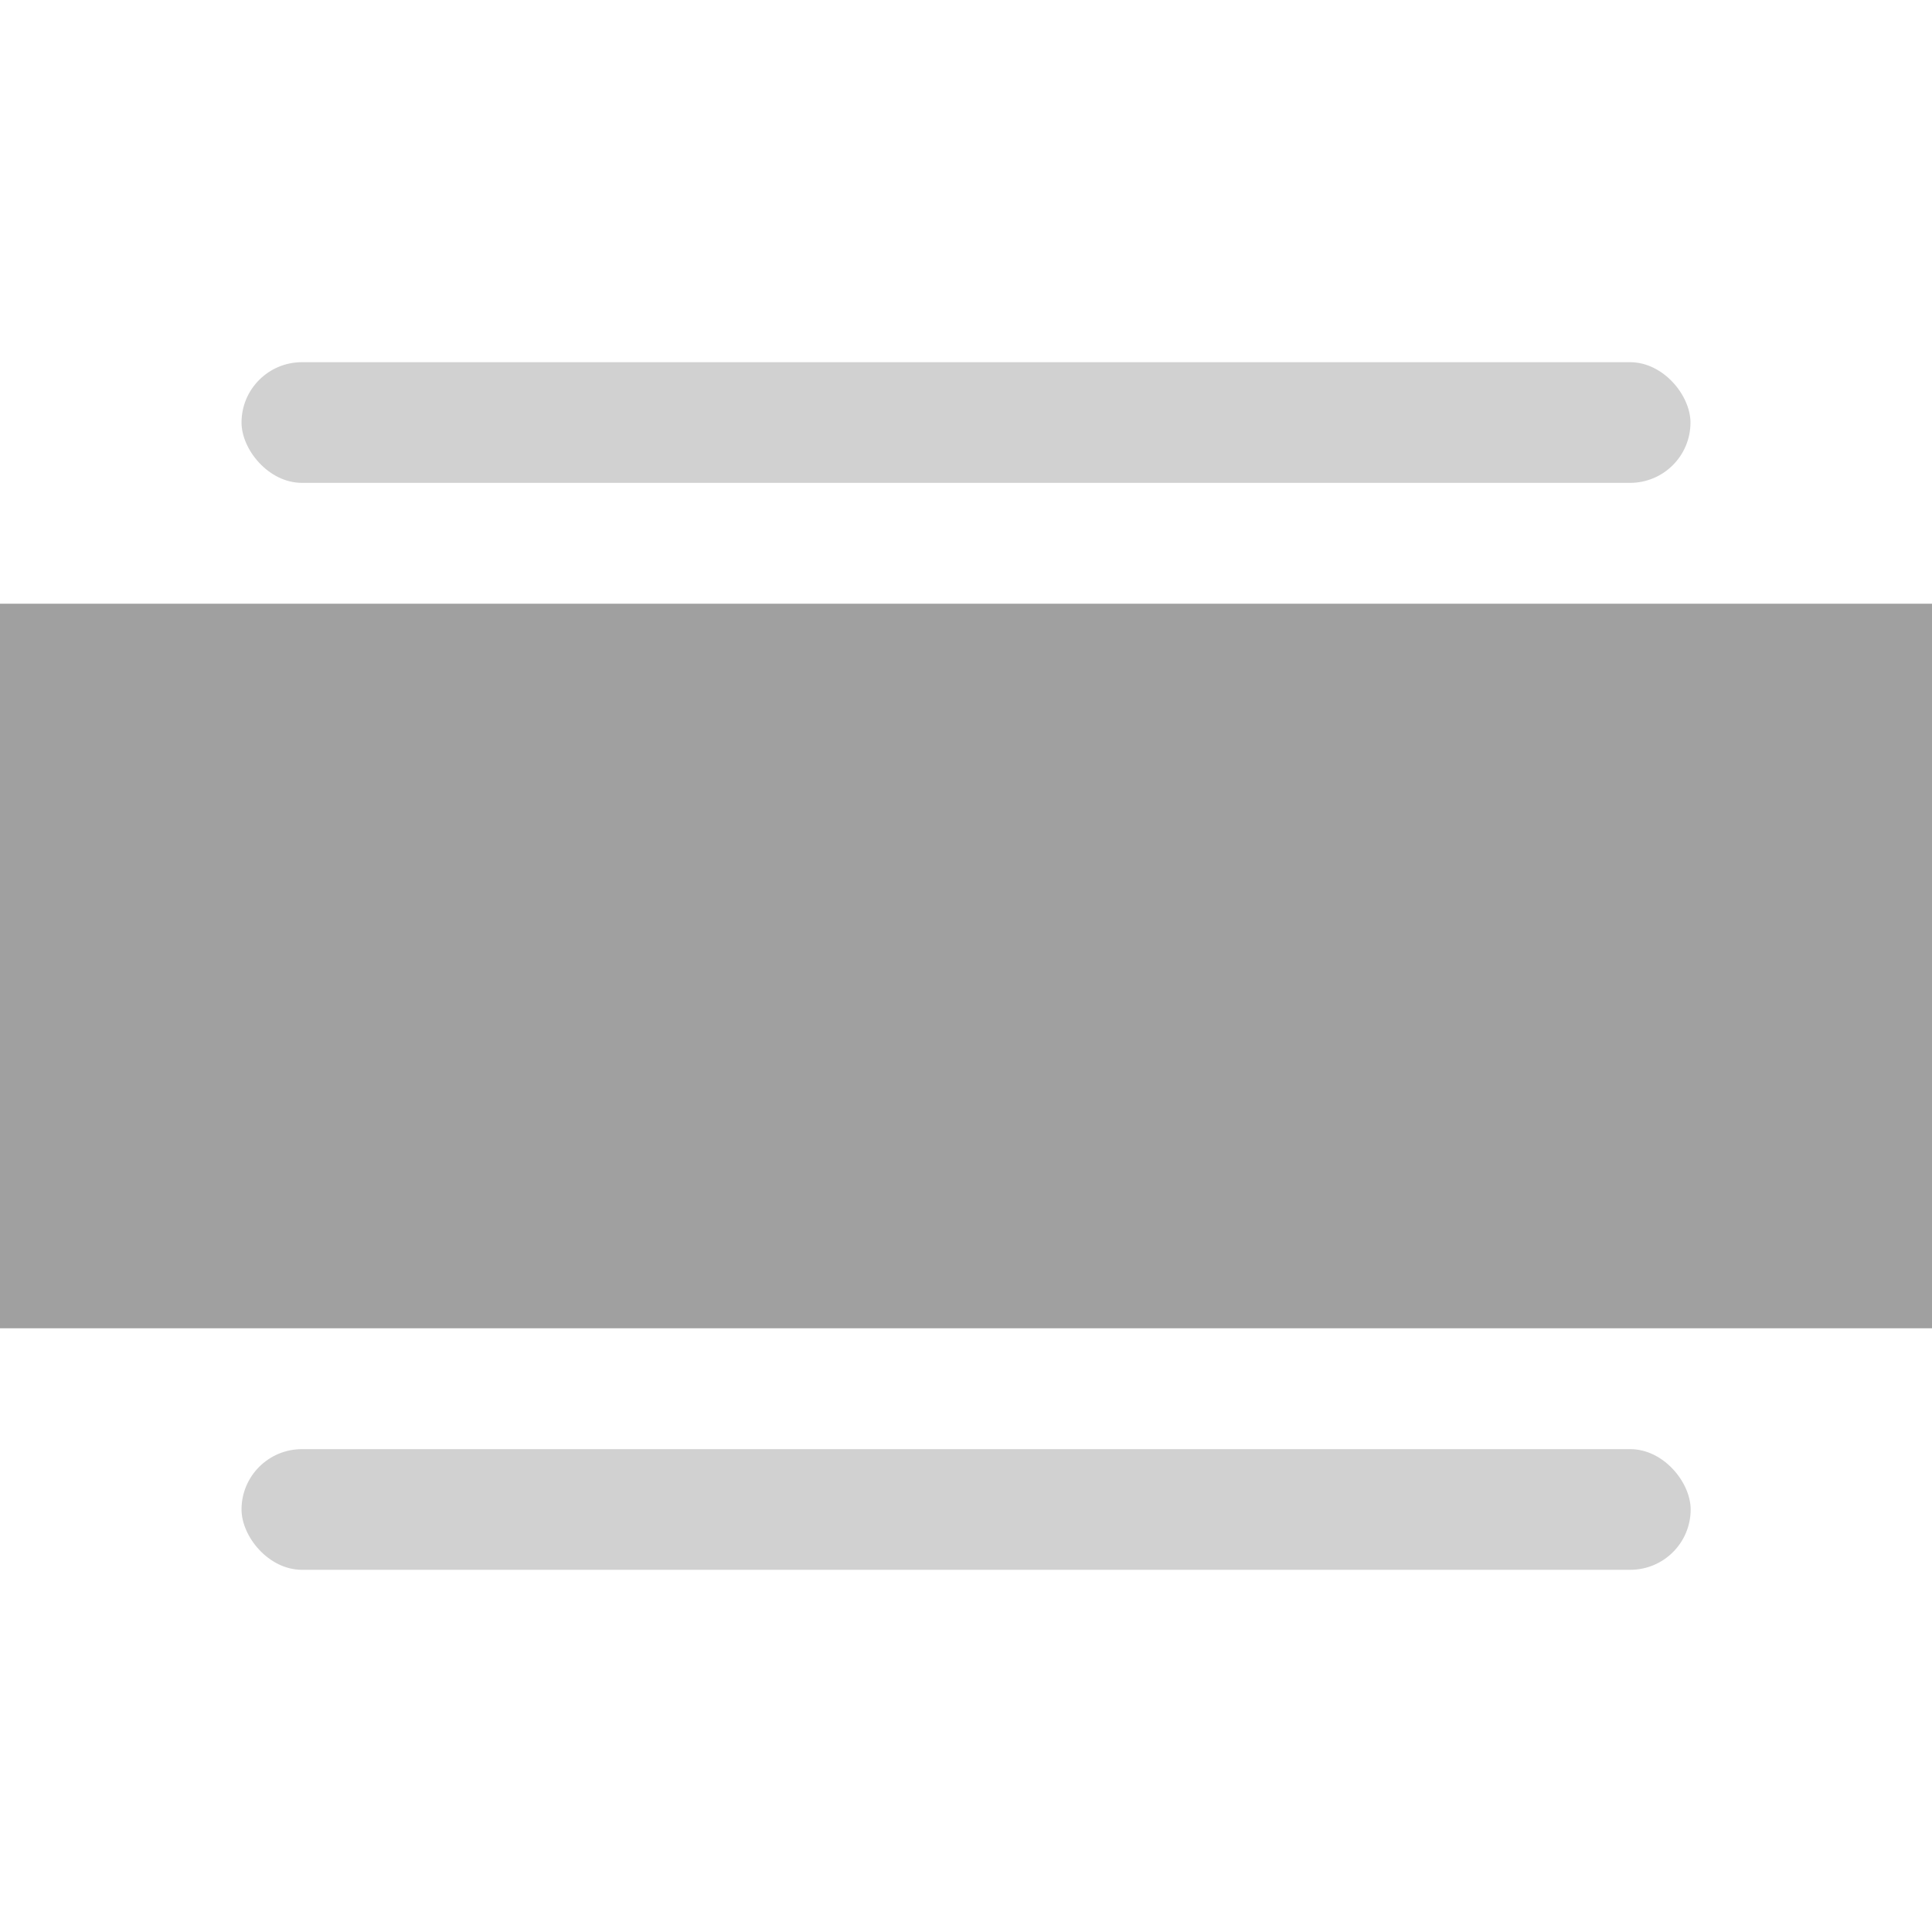 <svg width="40" height="40" version="1.1" viewBox="0 0 10.583 10.583" xmlns="http://www.w3.org/2000/svg"><g><path d="M0 3.307h10.583v3.969H0z" fill="#a0a0a0"/><rect x="1.323" y="1.984" width="7.937" height=".661" ry=".331" fill="#d1d1d1"/><rect x="1.323" y="7.938" width="7.938" height=".661" ry=".331" fill="#d1d1d1"/></g></svg>

